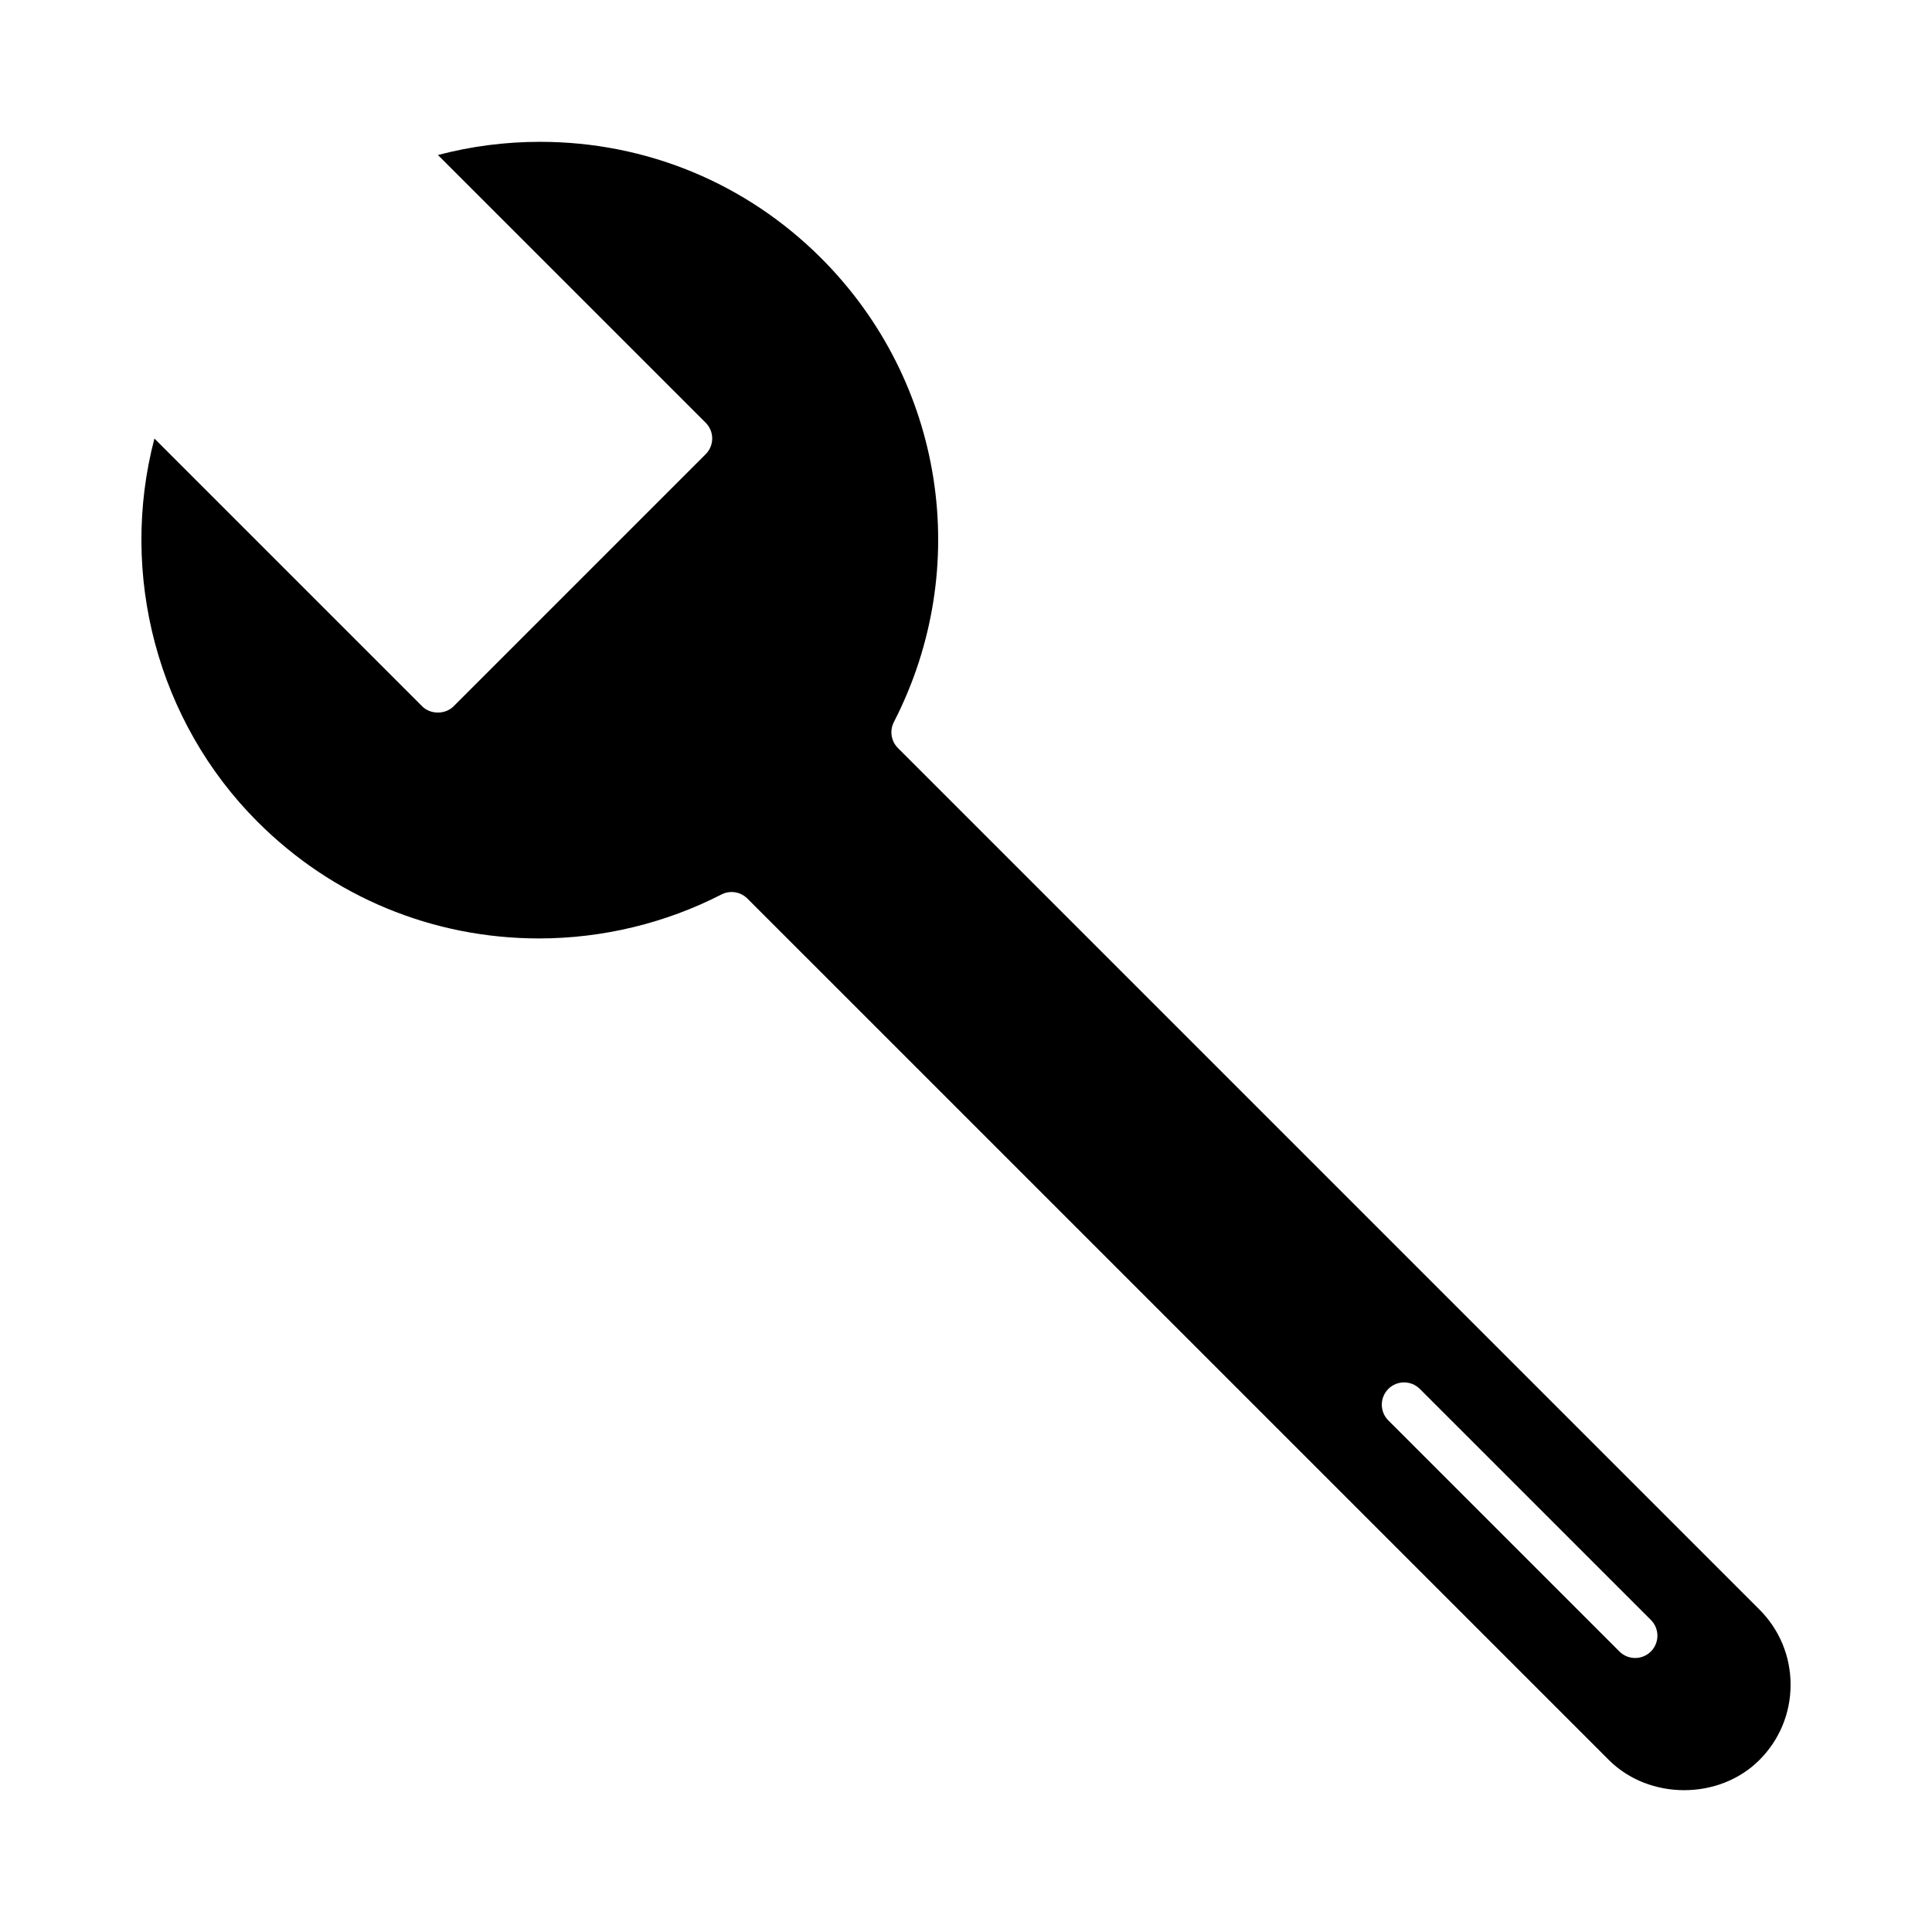 <?xml version="1.0" encoding="UTF-8"?>
<!-- Uploaded to: ICON Repo, www.svgrepo.com, Generator: ICON Repo Mixer Tools -->
<svg fill="#000000" width="800px" height="800px" version="1.1" viewBox="144 144 512 512" xmlns="http://www.w3.org/2000/svg">
 <path d="m255.87 331.17-70.949-70.949c-9.445 36.039 0.805 75.027 27.34 101.57 19.934 19.934 46.43 30.906 74.617 30.906 16.766 0 33.473-4.031 48.312-11.652 0.852-0.441 1.777-0.652 2.699-0.652 1.527 0 3.039 0.598 4.172 1.73l228.31 228.3c10.66 10.66 29.238 10.66 39.887 0 5.328-5.328 8.266-12.414 8.266-19.949s-2.938-14.609-8.266-19.941l-228.3-228.3c-1.812-1.812-2.25-4.59-1.078-6.871 21.051-40.965 13.312-90.363-19.254-122.94-19.883-19.883-46.352-30.836-74.508-30.836-9.188 0-18.246 1.172-27.062 3.496l70.957 70.949c1.109 1.109 1.73 2.613 1.73 4.172 0 1.559-0.621 3.07-1.73 4.172l-66.793 66.793c-2.219 2.223-6.137 2.223-8.348 0.008zm256.05 180.91c2.305-2.305 6.047-2.305 8.352 0l61.23 61.223c2.305 2.305 2.305 6.047 0 8.352-1.148 1.148-2.66 1.73-4.172 1.73s-3.023-0.574-4.172-1.73l-61.23-61.223c-2.312-2.309-2.312-6.047-0.008-8.352z"/>
</svg>